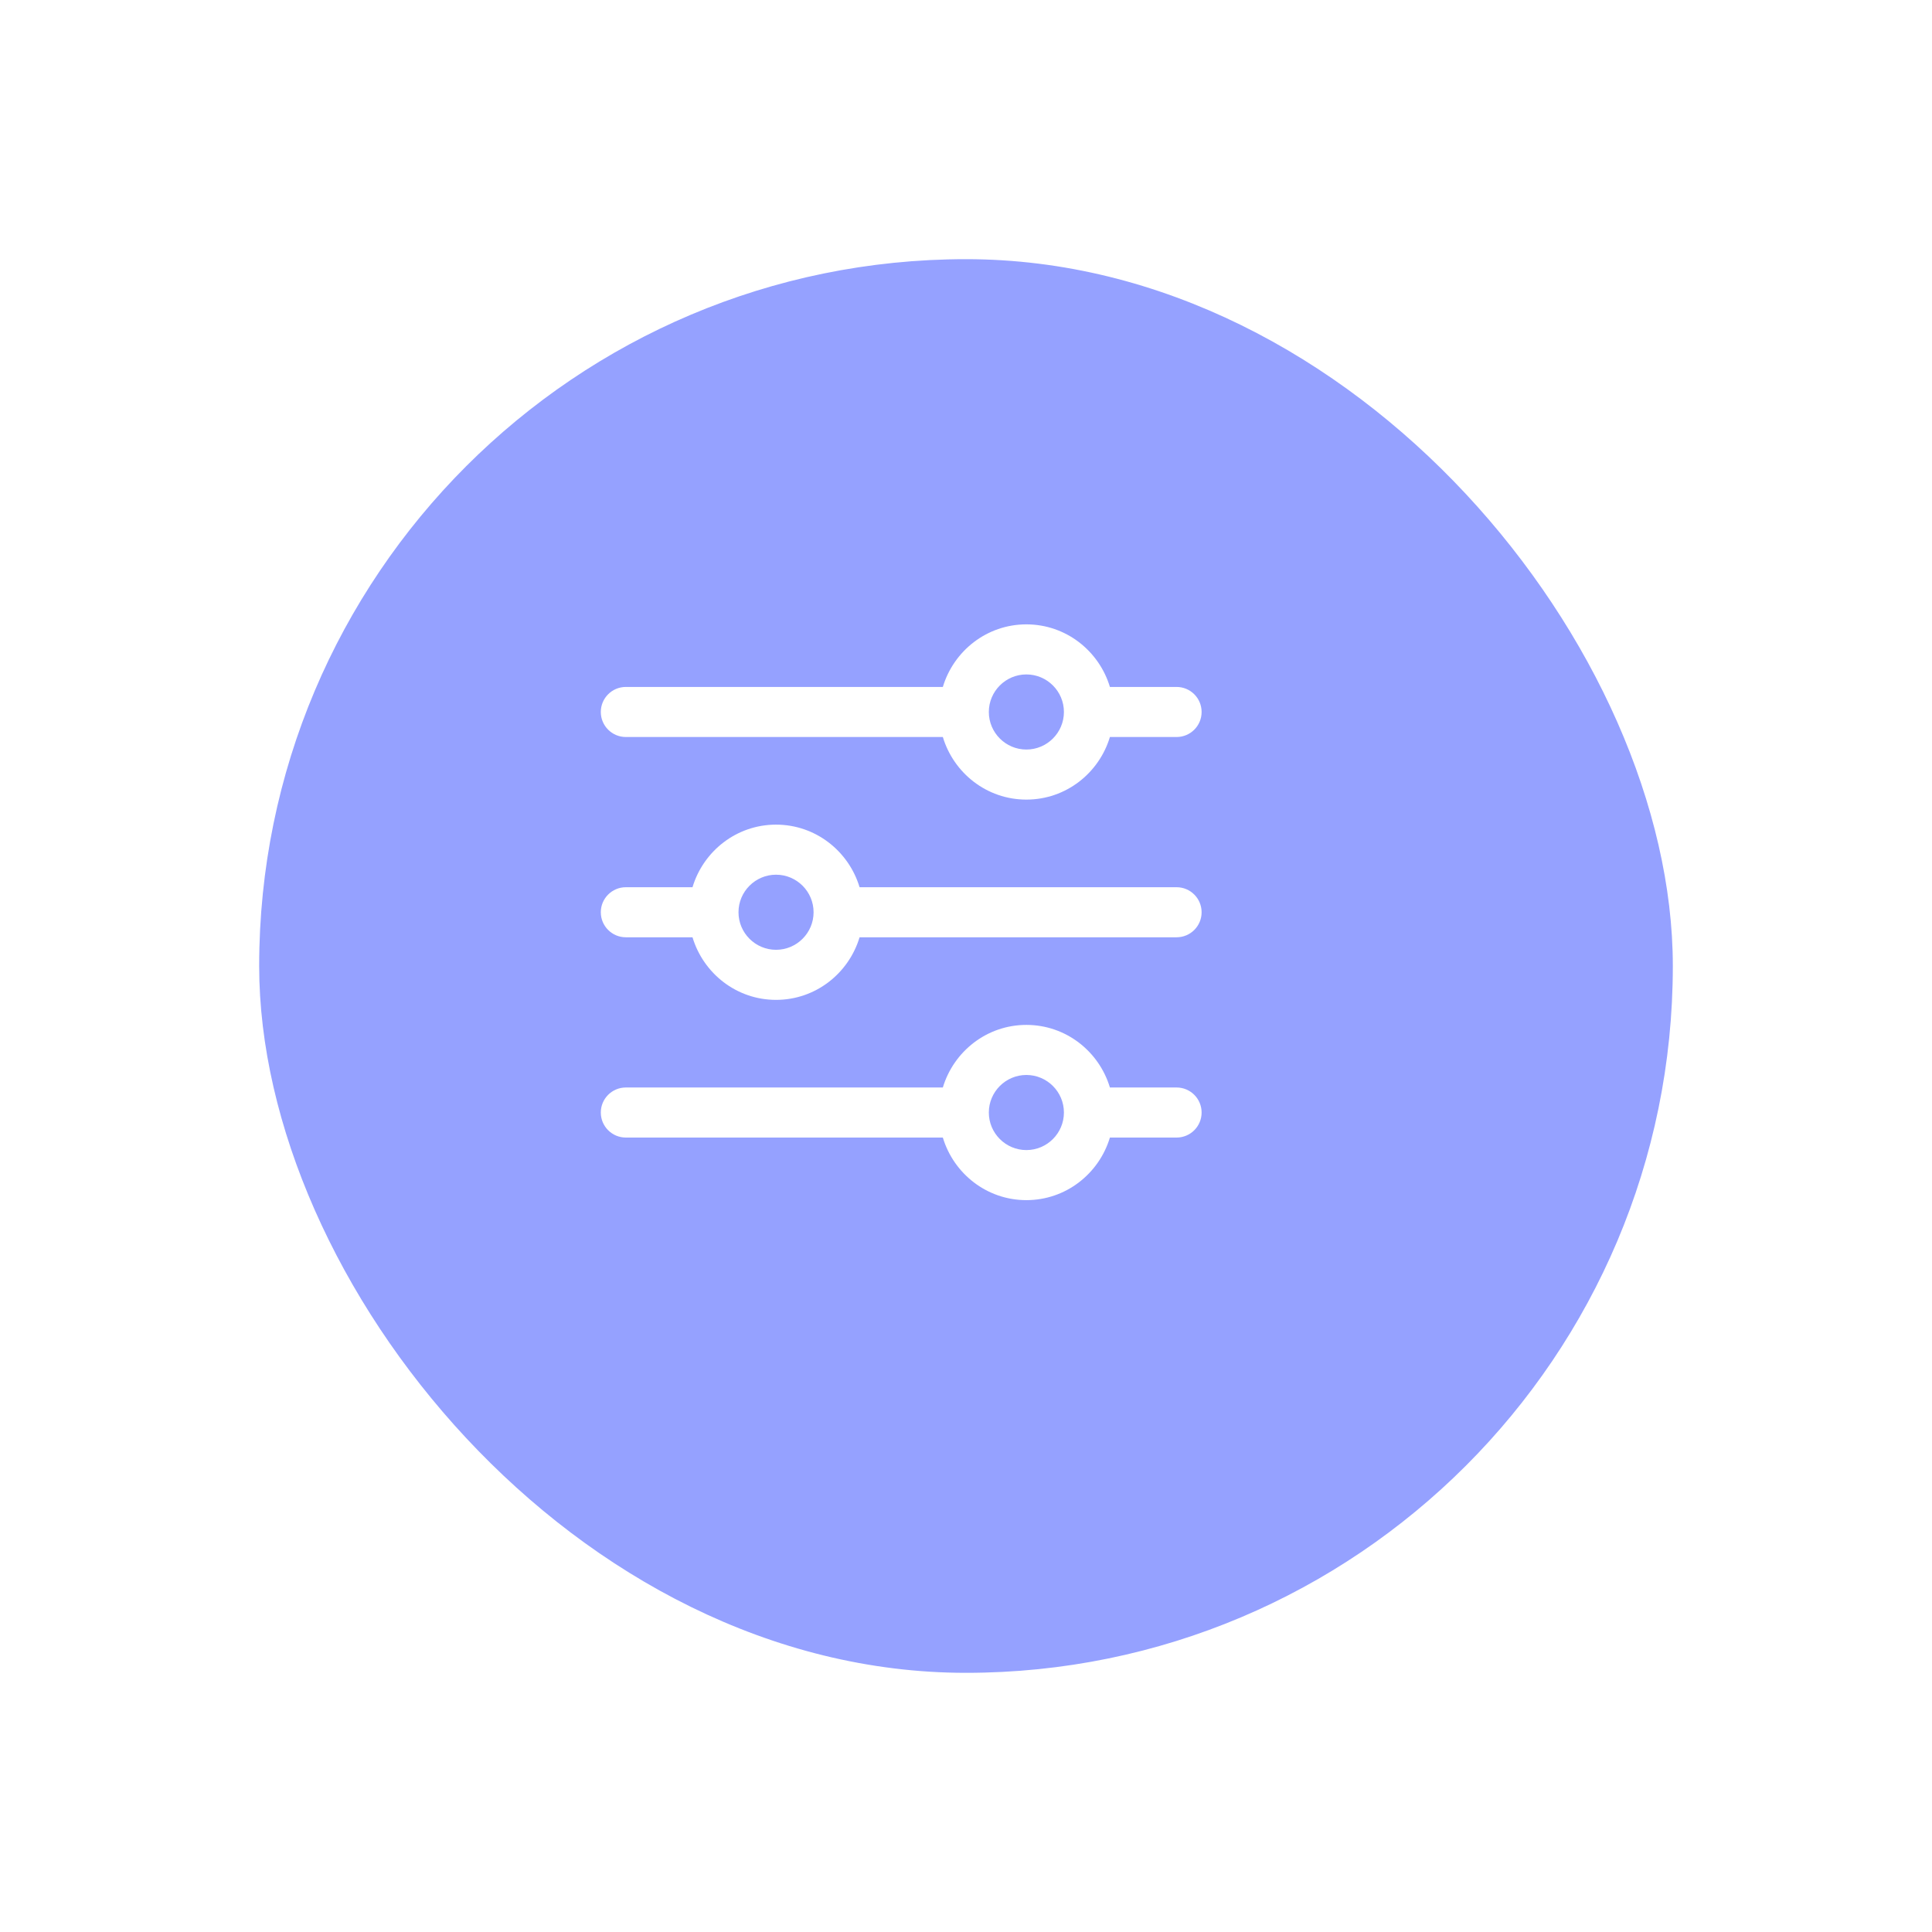 <svg width="164" height="164" viewBox="0 0 164 164" fill="none" xmlns="http://www.w3.org/2000/svg">
<g filter="url(#filter0_d_169_90)">
<rect x="17" y="17" width="120" height="120" rx="60" fill="#95A1FF"/>
</g>
<circle cx="87.068" cy="60.733" r="3.886" fill="#95A1FF"/>
<circle cx="86.659" cy="94.688" r="3.886" fill="#95A1FF"/>
<circle cx="66.204" cy="77.915" r="3.886" fill="#95A1FF"/>
<path d="M99.875 92.313H94.216C93.296 89.251 90.483 87 87.125 87C83.768 87 80.956 89.251 80.034 92.313H53.125C51.952 92.313 51 93.265 51 94.438C51 95.611 51.952 96.563 53.125 96.563H80.034C80.954 99.625 83.767 101.875 87.125 101.875C90.482 101.875 93.294 99.625 94.216 96.563H99.875C101.05 96.563 102 95.611 102 94.438C102 93.265 101.05 92.313 99.875 92.313ZM87.125 97.625C85.368 97.625 83.938 96.195 83.938 94.438C83.938 92.68 85.368 91.25 87.125 91.25C88.882 91.25 90.312 92.68 90.312 94.438C90.312 96.195 88.882 97.625 87.125 97.625Z" fill="white"/>
<path d="M99.875 58.312H94.216C93.294 55.25 90.483 53 87.125 53C83.768 53 80.956 55.25 80.034 58.312H53.125C51.952 58.312 51 59.264 51 60.437C51 61.61 51.952 62.562 53.125 62.562H80.034C80.956 65.625 83.767 67.875 87.125 67.875C90.483 67.875 93.294 65.625 94.216 62.562H99.875C101.05 62.562 102 61.611 102 60.438C102 59.264 101.05 58.312 99.875 58.312ZM87.125 63.625C85.368 63.625 83.938 62.195 83.938 60.437C83.938 58.68 85.368 57.25 87.125 57.25C88.882 57.25 90.312 58.68 90.312 60.437C90.312 62.195 88.882 63.625 87.125 63.625Z" fill="white"/>
<path d="M99.875 75.313H72.966C72.044 72.251 69.233 70 65.875 70C62.518 70 59.706 72.251 58.784 75.313H53.125C51.952 75.313 51 76.265 51 77.438C51 78.611 51.952 79.562 53.125 79.562H58.784C59.706 82.625 62.517 84.875 65.875 84.875C69.232 84.875 72.044 82.625 72.966 79.562H99.875C101.05 79.562 102 78.611 102 77.438C102 76.265 101.05 75.313 99.875 75.313ZM65.875 80.625C64.118 80.625 62.688 79.195 62.688 77.438C62.688 75.68 64.118 74.25 65.875 74.25C67.632 74.25 69.062 75.68 69.062 77.438C69.062 79.195 67.632 80.625 65.875 80.625Z" fill="white"/>
<defs>
<filter id="filter0_d_169_90" x="0" y="0" width="164" height="164" filterUnits="userSpaceOnUse" color-interpolation-filters="sRGB">
<feFlood flood-opacity="0" result="BackgroundImageFix"/>
<feColorMatrix in="SourceAlpha" type="matrix" values="0 0 0 0 0 0 0 0 0 0 0 0 0 0 0 0 0 0 127 0" result="hardAlpha"/>
<feOffset dx="5" dy="5"/>
<feGaussianBlur stdDeviation="11"/>
<feColorMatrix type="matrix" values="0 0 0 0 0.584 0 0 0 0 0.631 0 0 0 0 1 0 0 0 1 0"/>
<feBlend mode="normal" in2="BackgroundImageFix" result="effect1_dropShadow_169_90"/>
<feBlend mode="normal" in="SourceGraphic" in2="effect1_dropShadow_169_90" result="shape"/>
</filter>
</defs>
</svg>
